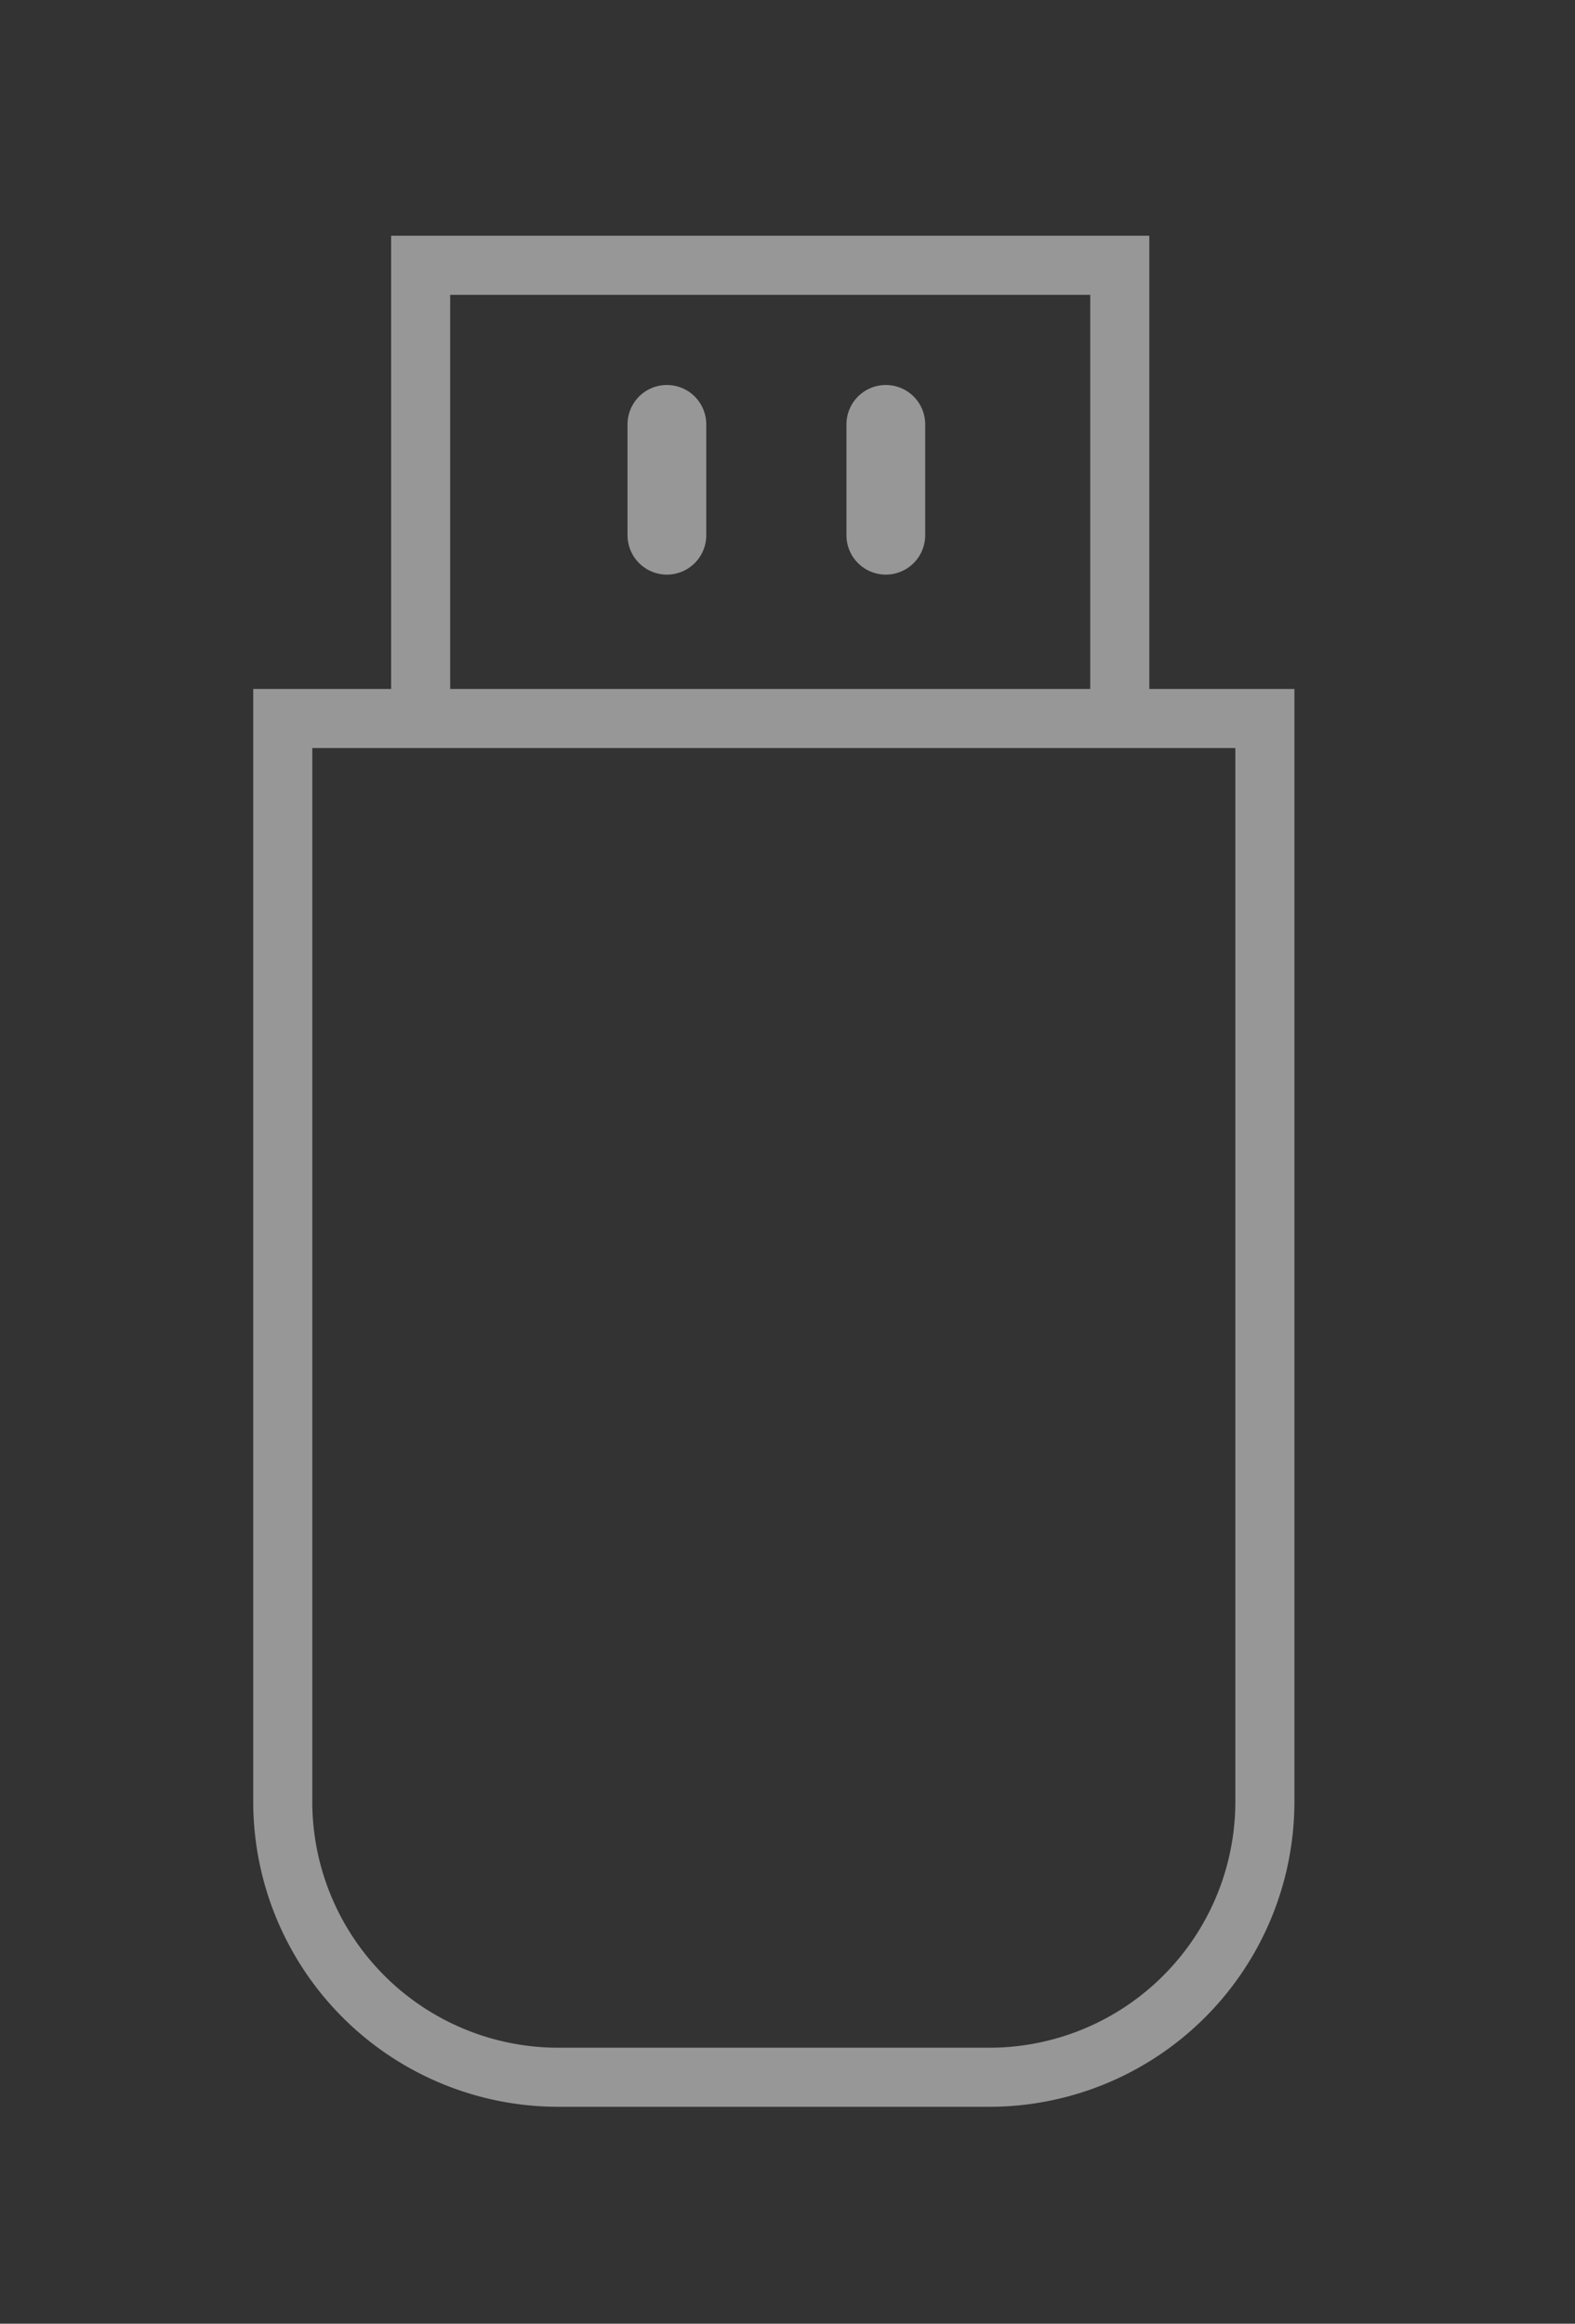 <svg xmlns="http://www.w3.org/2000/svg" width="40" height="59" stroke="#979797" fill="none" fill-rule="evenodd"
     xmlns:v="https://vecta.io/nano">
    <rect width="100%" height="100%" fill="#333333" stroke="none"/>
    <g stroke-width="1.5">
        <path d="M07.181 18.243h24.943v27.5a7 7 0 0 1-7 7H14.181a7 7 0 0 1-7-7v-27.5h0z"/>
        <path d="M10.683 18.243V6.736h17.756v11.507"/>
    </g>
    <path d="M16.937 10.775v2.815m5.56-2.815v2.815" stroke-width="2" fill="#fff" stroke-linecap="round"/>
</svg>